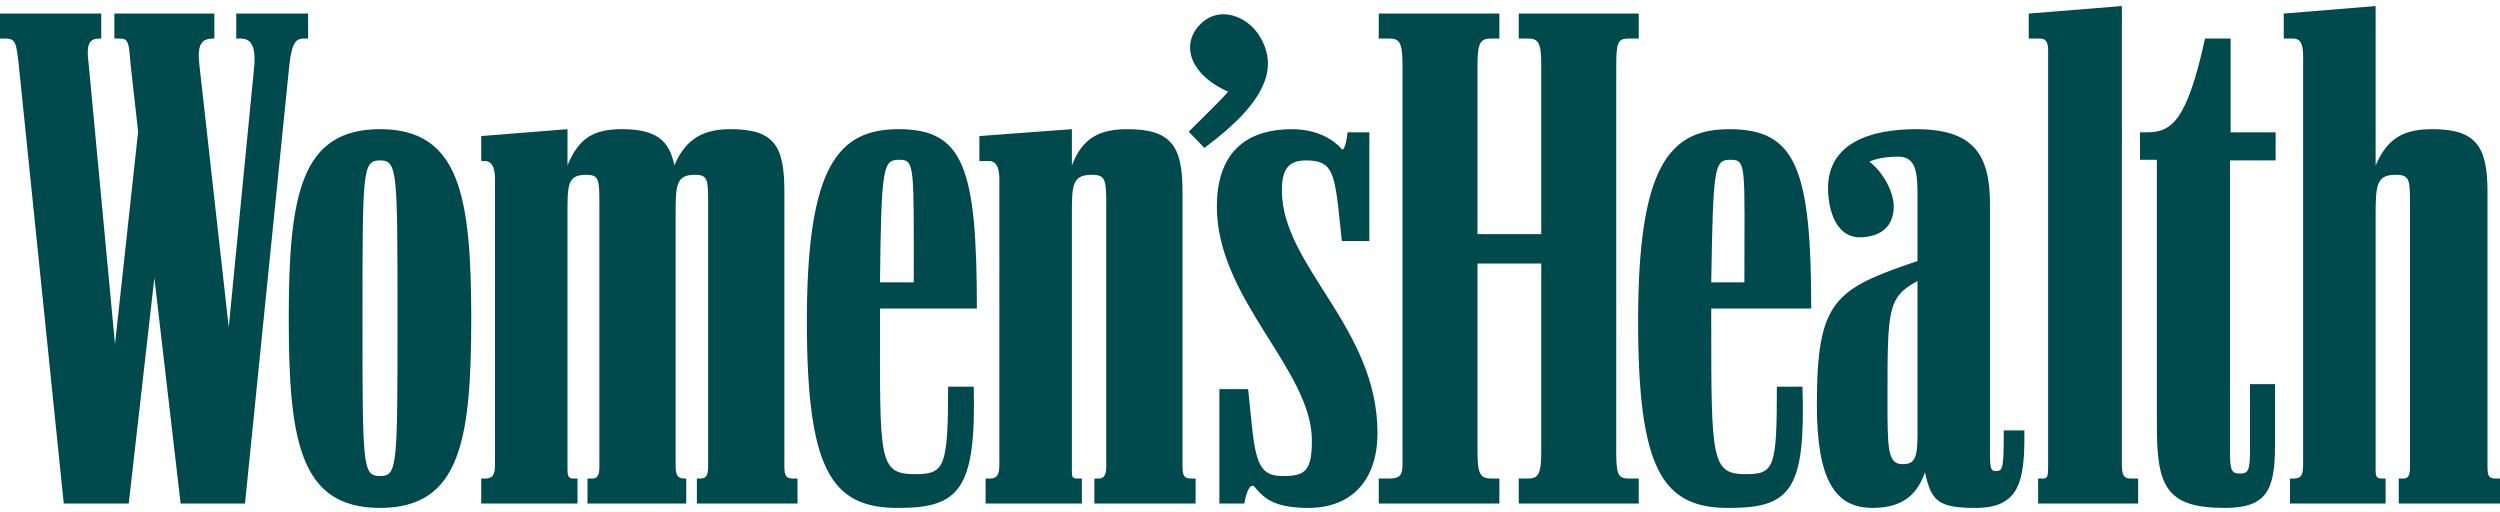 <svg xmlns="http://www.w3.org/2000/svg" fill="none" viewBox="0 0 200 41" height="41" width="200">
<path fill="#004A4D" d="M19.6 40.283L23.149 5.184C23.349 3.385 23.699 3.084 24.299 3.084H24.649V1.085H18.899V3.084H19.25C20.049 3.084 20.449 3.634 20.349 5.184L18.299 26.184L15.95 5.184C15.749 3.535 16.149 3.084 17.05 3.084H17.149V1.085H9.15V3.084H9.55C10.3 3.084 10.3 3.385 10.45 5.184L11.05 10.535L9.2 27.534L7.1 5.184C6.85 3.385 7.2 3.084 8 3.084H8.1V1.085H0V3.084H0.4C1.25 3.084 1.3 3.385 1.5 5.184L5.1 40.283H10.3L12.35 22.233L14.45 40.283H19.6ZM54.05 17.284C54.05 14.835 54.05 13.984 55.6 13.984C56.65 13.984 56.65 14.384 56.65 16.434V37.383C56.65 38.134 56.4 38.284 56 38.284H55.75V40.283H63.8V38.284H63.45C62.9 38.284 62.75 38.083 62.75 37.283V15.335C62.75 11.734 62 10.334 58.45 10.334C56.4 10.334 54.9 10.984 53.95 13.233C53.549 11.234 52.5 10.334 49.75 10.334C47.5 10.334 46.3 11.034 45.4 13.233V10.334L38.5 10.884V12.884H38.8C39.25 12.884 39.6 13.233 39.6 14.334V37.133C39.6 38.033 39.4 38.284 38.8 38.284H38.5V40.283H46.2V38.284H45.9C45.5 38.284 45.4 38.134 45.4 37.533V17.284C45.4 14.835 45.35 13.984 46.9 13.984C47.95 13.984 47.95 14.384 47.95 16.434V37.383C47.95 38.134 47.7 38.284 47.35 38.284H47V40.283H54.9V38.284H54.8C54.25 38.284 54.05 38.083 54.05 37.283V17.284ZM110.3 40.283H119.95V38.284H119.299C118.45 38.284 118.2 37.933 118.2 36.184V21.084H123.3V36.184C123.3 37.933 123.05 38.284 122.25 38.284H121.499V40.283H131.099V38.284H130.3C129.449 38.284 129.3 37.933 129.3 36.184V5.184C129.3 3.385 129.449 3.084 130.3 3.084H131.099V1.085H121.499V3.084H122.25C123.05 3.084 123.3 3.385 123.3 5.184V18.733H118.2V5.184C118.2 3.385 118.45 3.084 119.299 3.084H119.95V1.085H110.3V3.084H111.15C111.95 3.084 112.2 3.385 112.2 5.184V37.183C112.2 38.033 111.95 38.284 111.15 38.284H110.3V40.283ZM183.2 40.283H190.85V38.284H190.6C190.1 38.284 190.05 38.134 190.05 37.533V17.284C190.05 14.835 190.101 13.984 191.65 13.984C192.799 13.984 192.799 14.384 192.799 16.434V37.383C192.799 38.134 192.6 38.284 192.25 38.284H191.9V40.283H200V38.284H199.65C199.1 38.284 199 38.083 199 37.283V15.335C199 11.734 198.1 10.334 194.6 10.334C192.3 10.334 191 11.034 190.05 13.233V0.484L182.7 1.085V3.084H183.451C183.95 3.084 184.25 3.385 184.25 4.485V37.133C184.25 38.033 184.1 38.284 183.451 38.284H183.2V40.283ZM30.399 40.633C36.8 40.633 37.7 35.283 37.7 25.483C37.7 15.634 36.75 10.334 30.399 10.334C24.05 10.334 23.1 15.634 23.1 25.483C23.1 35.283 24 40.633 30.399 40.633ZM78.85 40.283H86.549V38.284H86.199C85.75 38.284 85.75 38.134 85.75 37.533V17.284C85.75 14.835 85.75 13.984 87.349 13.984C88.449 13.984 88.5 14.384 88.5 16.434V37.383C88.5 38.134 88.2 38.284 87.899 38.284H87.549V40.283H95.649V38.284H95.299C94.749 38.284 94.6 38.083 94.6 37.283V15.335C94.6 11.734 93.749 10.334 90.199 10.334C87.95 10.334 86.599 11.034 85.75 13.233V10.334L78.35 10.884V12.884H79.15C79.6 12.884 79.949 13.233 79.949 14.334V37.133C79.949 38.033 79.75 38.284 79.15 38.284H78.85V40.283H78.85ZM149.799 40.633C152.45 40.633 153.449 39.334 153.999 37.783C154.499 40.083 155.049 40.633 158.049 40.633C161.549 40.633 161.999 38.534 161.949 34.434H160.299C160.299 37.384 160.249 37.684 159.699 37.684C159.199 37.684 159.199 37.434 159.199 35.783V16.334C159.199 12.384 157.9 10.334 153.299 10.334C149.65 10.334 146.049 11.434 146.249 15.384C146.349 17.184 147.05 19.084 148.949 18.984C150.699 18.884 151.499 17.934 151.499 16.484C151.499 15.484 150.749 13.834 149.55 12.934C149.999 12.734 150.699 12.533 151.849 12.533C153.15 12.533 153.399 13.534 153.399 15.433V20.883C146.749 23.133 145.349 24.033 145.349 32.383C145.349 38.384 146.8 40.633 149.799 40.633ZM138.35 40.633C143.299 40.633 144.449 39.133 144.199 30.934H142.149C142.149 37.434 141.949 37.933 139.65 37.933C136.9 37.933 136.9 36.733 136.9 25.584V24.684H144.898C144.898 13.435 143.649 10.335 138.349 10.335C133.549 10.335 131.049 13.285 131.049 25.684C131.05 37.483 132.95 40.684 138.35 40.633ZM71.899 40.633C76.75 40.633 78.1 39.133 77.899 30.934H75.85C75.85 37.434 75.55 37.933 73.2 37.933C70.25 37.933 70.4 36.733 70.4 25.584V24.684H78.15C78.15 13.435 77.1 10.335 71.9 10.335C67.051 10.335 64.55 13.285 64.55 25.684C64.55 37.483 66.45 40.684 71.899 40.633ZM163.05 40.283H171.05V38.284H170.45C169.95 38.284 169.75 38.033 169.75 37.234V0.484L162.3 1.085V3.084H163.15C163.65 3.084 163.85 3.284 163.85 4.084V37.334C163.85 38.083 163.8 38.284 163.45 38.284H163.05V40.283H163.05ZM104.65 40.633C108.3 40.633 110.2 38.233 110.2 34.634C110.2 26.184 102.55 21.284 102.55 15.234C102.55 13.384 103.2 12.834 104.5 12.834C106.4 12.834 106.7 13.634 107.05 16.484L107.349 19.284H109.549V10.584H107.8C107.7 11.685 107.451 12.084 107.349 11.934C106.8 11.284 105.5 10.334 103.35 10.334C100.15 10.334 97.35 11.784 97.35 16.534C97.35 23.934 104.95 29.584 104.95 35.234C104.95 37.684 104.401 38.083 102.65 38.083C100.901 38.083 100.451 37.284 100.101 33.584L99.851 31.133H97.551V40.283H99.55C99.701 39.283 100.052 38.634 100.35 38.933C101 39.684 101.7 40.633 104.65 40.633ZM172.55 34.084C172.55 38.834 173.25 40.633 177.949 40.633C181.249 40.633 182 39.334 182 35.684V30.733H180V35.934C180 37.684 179.85 37.883 179.2 37.883C178.55 37.883 178.4 37.684 178.4 36.134V12.834H182.05V10.584H178.45V3.084H176.401C174.95 9.735 173.701 10.584 171.75 10.584H171.201V12.784H172.55V34.084H172.55ZM30.399 38.083C29 38.083 29 37.284 29 25.483C29 13.634 29 12.834 30.399 12.834C31.8 12.834 31.8 13.634 31.8 25.483C31.8 37.334 31.8 38.083 30.399 38.083ZM96.35 11.835C101.349 8.134 102.35 5.334 100.7 2.784C99.799 1.385 97.749 0.485 96.249 1.734C94.449 3.234 94.899 5.835 98.25 7.335C97.649 8.034 96.249 9.385 95.1 10.535L96.35 11.835ZM152.2 37.133C151 37.133 151 35.884 151 31.934C151 24.734 151 23.784 153.399 22.484V34.833C153.399 36.683 153.15 37.133 152.2 37.133ZM70.4 22.584C70.499 13.234 70.65 12.784 71.95 12.784C73.2 12.784 73.1 13.285 73.1 22.584H70.4ZM136.9 22.584C137.05 13.234 137.15 12.784 138.45 12.784C139.75 12.784 139.55 13.285 139.55 22.584H136.9Z"></path>
</svg>
